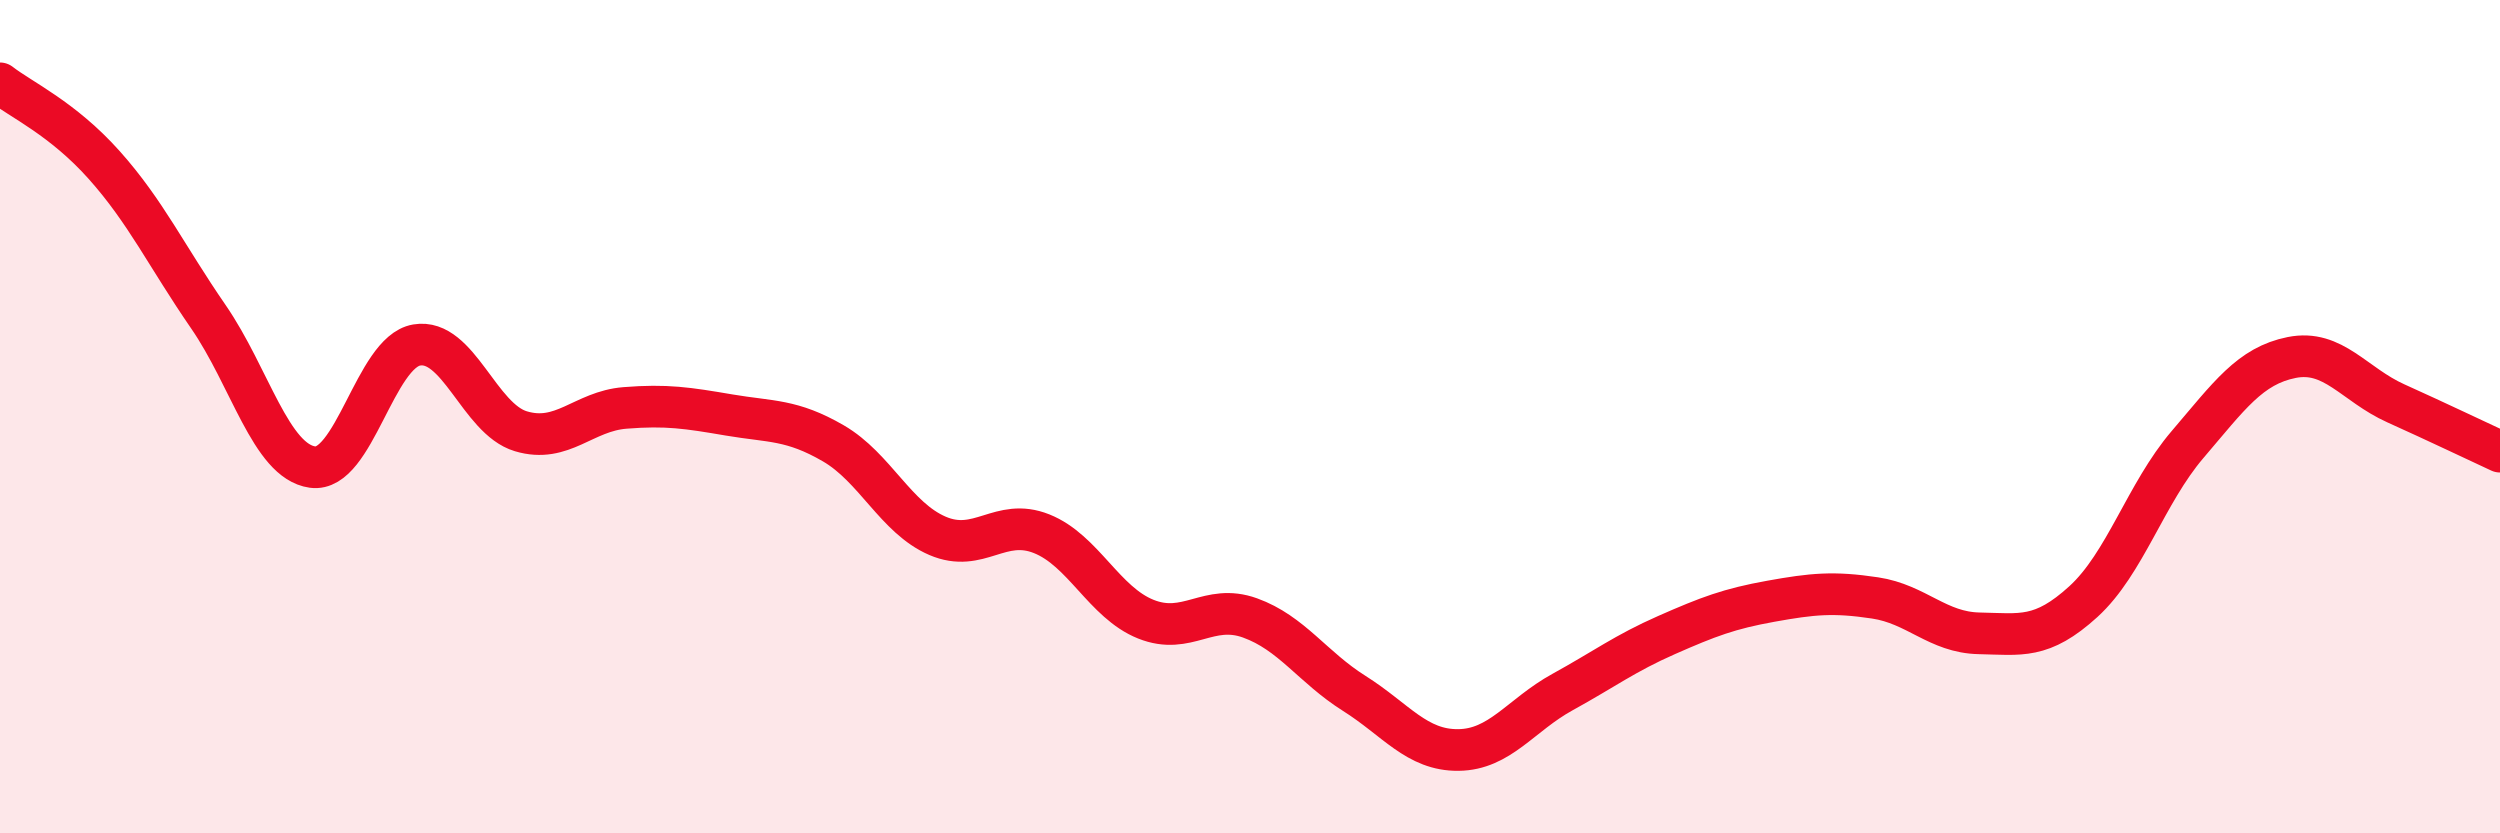 
    <svg width="60" height="20" viewBox="0 0 60 20" xmlns="http://www.w3.org/2000/svg">
      <path
        d="M 0,2 C 0.5,2.39 1.5,2.84 2.5,3.96 C 3.5,5.08 4,6.15 5,7.6 C 6,9.05 6.5,11.07 7.5,11.21 C 8.5,11.35 9,8.45 10,8.28 C 11,8.11 11.5,10.05 12.5,10.35 C 13.5,10.65 14,9.87 15,9.79 C 16,9.71 16.5,9.79 17.5,9.96 C 18.5,10.13 19,10.06 20,10.64 C 21,11.22 21.5,12.43 22.5,12.86 C 23.5,13.29 24,12.41 25,12.81 C 26,13.21 26.5,14.46 27.5,14.86 C 28.5,15.26 29,14.47 30,14.83 C 31,15.19 31.5,16.01 32.5,16.64 C 33.5,17.27 34,18.01 35,18 C 36,17.99 36.5,17.16 37.5,16.61 C 38.5,16.06 39,15.68 40,15.24 C 41,14.8 41.5,14.61 42.5,14.43 C 43.5,14.25 44,14.2 45,14.35 C 46,14.5 46.5,15.18 47.5,15.2 C 48.5,15.22 49,15.35 50,14.44 C 51,13.53 51.5,11.84 52.5,10.67 C 53.5,9.5 54,8.78 55,8.58 C 56,8.38 56.5,9.23 57.5,9.68 C 58.5,10.13 59.5,10.61 60,10.84L60 20L0 20Z"
        fill="#EB0A25"
        opacity="0.1"
        stroke-linecap="round"
        stroke-linejoin="round"
      />
      <path
        d="M 0,2 C 0.5,2.39 1.5,2.84 2.5,3.96 C 3.5,5.08 4,6.15 5,7.6 C 6,9.05 6.5,11.07 7.5,11.21 C 8.5,11.35 9,8.45 10,8.28 C 11,8.11 11.5,10.05 12.5,10.35 C 13.5,10.65 14,9.87 15,9.79 C 16,9.71 16.5,9.79 17.5,9.96 C 18.5,10.13 19,10.06 20,10.64 C 21,11.22 21.5,12.43 22.5,12.86 C 23.5,13.29 24,12.41 25,12.81 C 26,13.21 26.5,14.46 27.5,14.86 C 28.5,15.26 29,14.47 30,14.83 C 31,15.19 31.5,16.01 32.5,16.64 C 33.5,17.27 34,18.01 35,18 C 36,17.99 36.5,17.16 37.5,16.61 C 38.5,16.06 39,15.68 40,15.24 C 41,14.8 41.5,14.61 42.5,14.43 C 43.5,14.25 44,14.2 45,14.35 C 46,14.5 46.5,15.18 47.5,15.2 C 48.5,15.22 49,15.35 50,14.44 C 51,13.53 51.5,11.84 52.5,10.67 C 53.5,9.5 54,8.78 55,8.58 C 56,8.38 56.5,9.23 57.5,9.68 C 58.5,10.13 59.5,10.61 60,10.84"
        stroke="#EB0A25"
        stroke-width="1"
        fill="none"
        stroke-linecap="round"
        stroke-linejoin="round"
      />
    </svg>
  